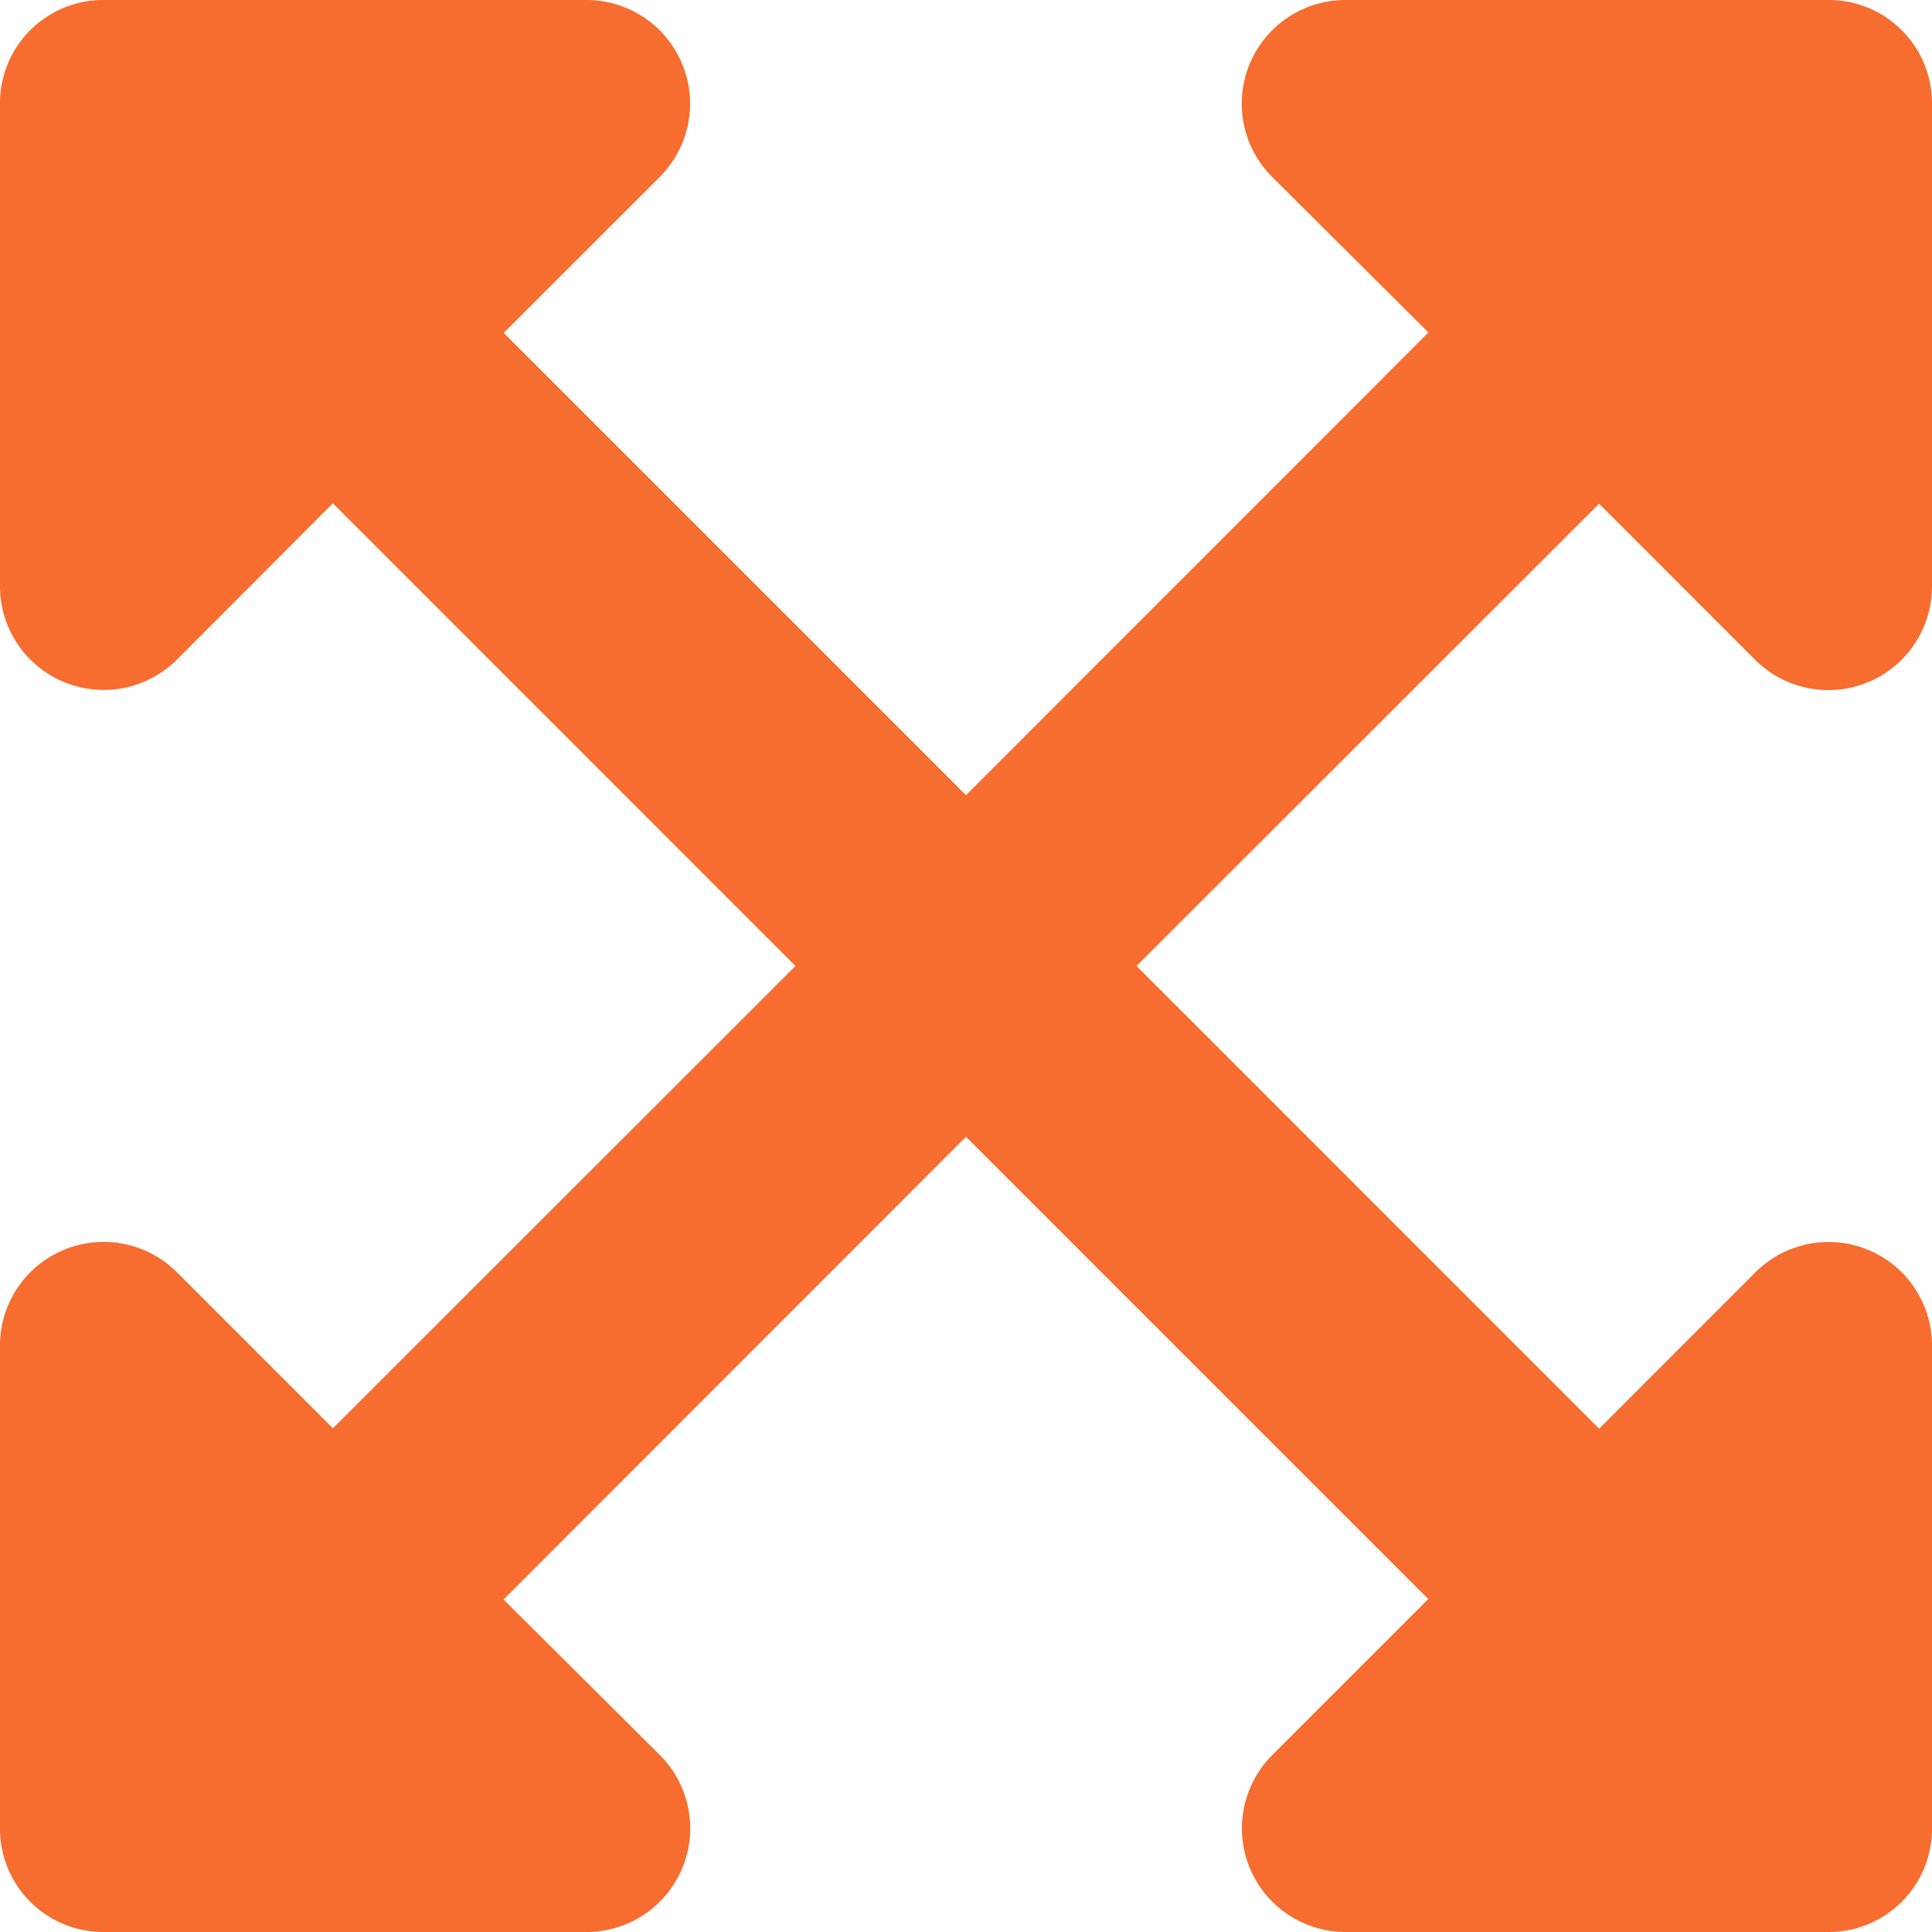 <?xml version="1.0" encoding="utf-8"?><svg xmlns="http://www.w3.org/2000/svg" width="42" height="42" viewBox="0 0 42 42">
  <path id="Expand_Icon" data-name="Expand Icon" d="M42,31.5V42a2.244,2.244,0,0,1-2.25,2.25H29.25a2.253,2.253,0,0,1-1.594-3.844l3.394-3.394L21,26.962,10.947,37.022l3.4,3.384A2.253,2.253,0,0,1,12.75,44.25H2.25A2.244,2.244,0,0,1,0,42V31.5a2.253,2.253,0,0,1,3.844-1.594L7.237,33.3,17.293,23.25,7.236,13.191l-3.392,3.4A2.253,2.253,0,0,1,0,15V4.5A2.244,2.244,0,0,1,2.25,2.25h10.5a2.253,2.253,0,0,1,1.594,3.844L10.95,9.487,21,19.537,31.053,9.478l-3.4-3.384A2.253,2.253,0,0,1,29.25,2.25h10.5A2.244,2.244,0,0,1,42,4.5V15a2.253,2.253,0,0,1-3.844,1.594L34.763,13.2,24.707,23.25,34.764,33.309l3.392-3.394A2.248,2.248,0,0,1,42,31.5Z" transform="translate(0 -2.25)" fill="#f76c2f"/>
</svg>

